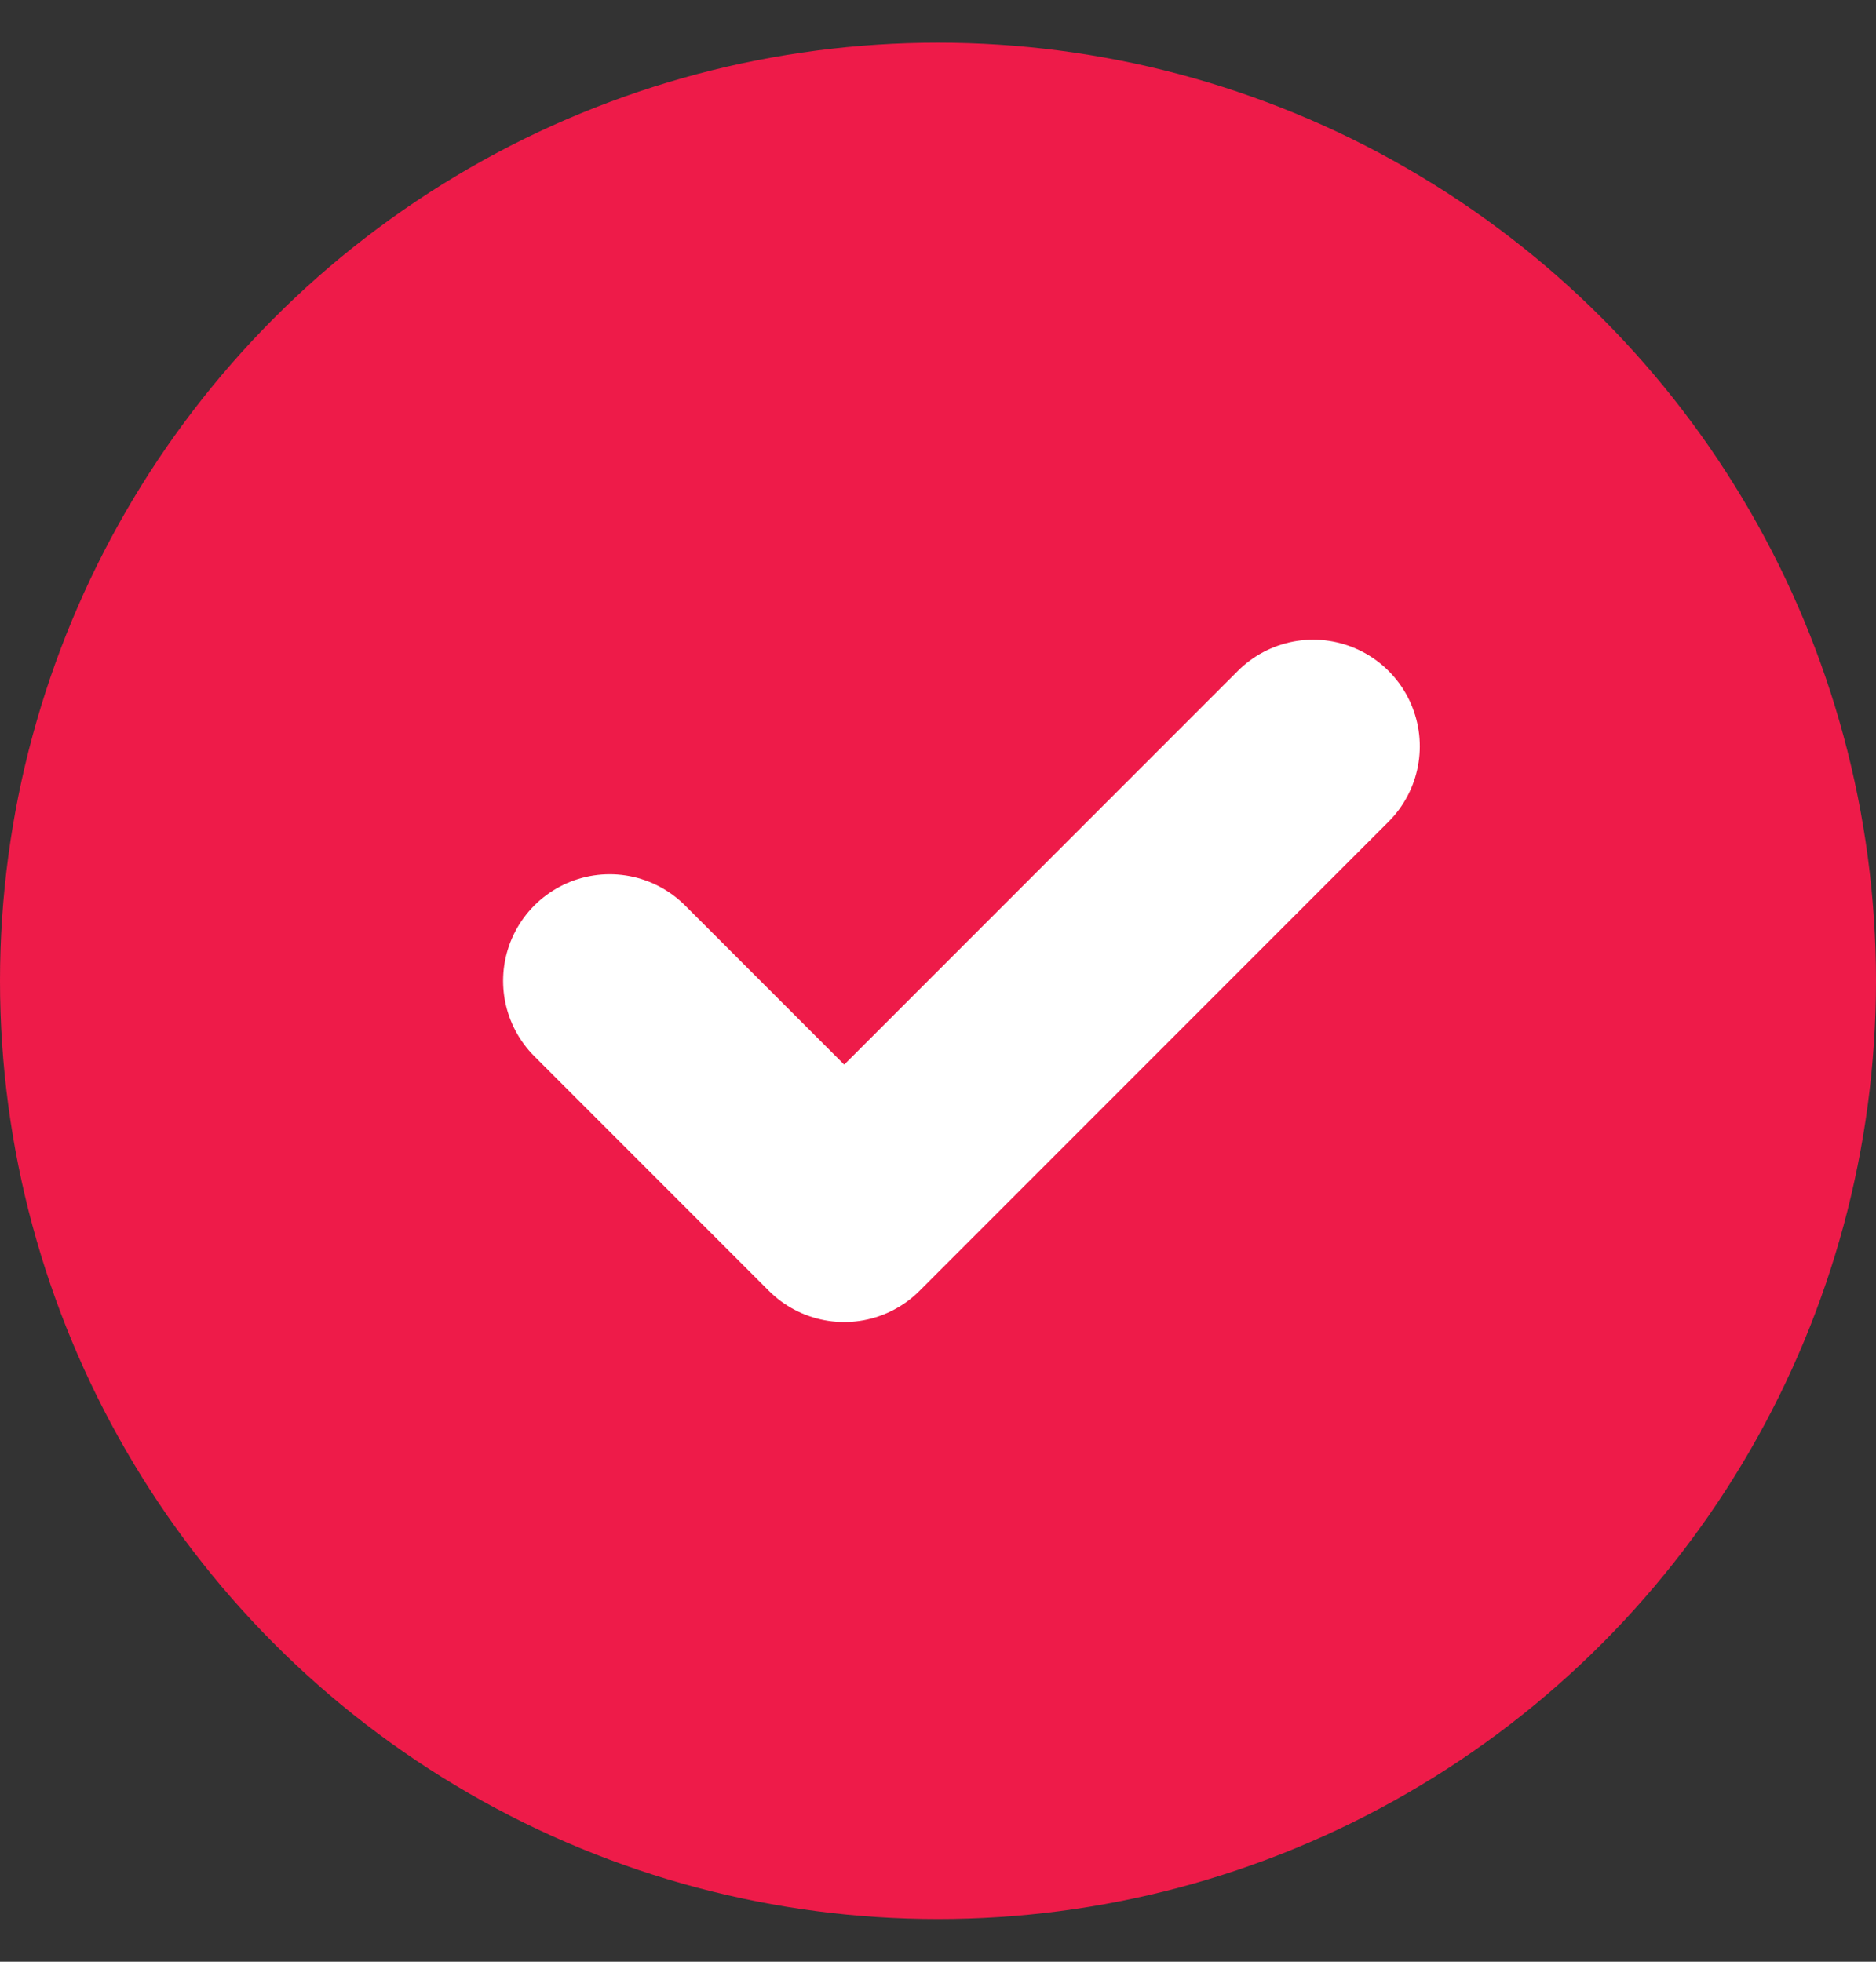 <?xml version="1.0" encoding="UTF-8"?> <svg xmlns="http://www.w3.org/2000/svg" width="22" height="23" viewBox="0 0 22 23" fill="none"><rect x="0" y="0" width="22" height="23" fill="#333333" stroke="none"/><circle cx="11" cy="11.5" r="11" fill="#EE1B49"></circle><path d="M15.4 8.75L9.9 14.25L7.15 11.5" stroke="white" stroke-width="2.5" stroke-linecap="round" stroke-linejoin="round"></path></svg> 